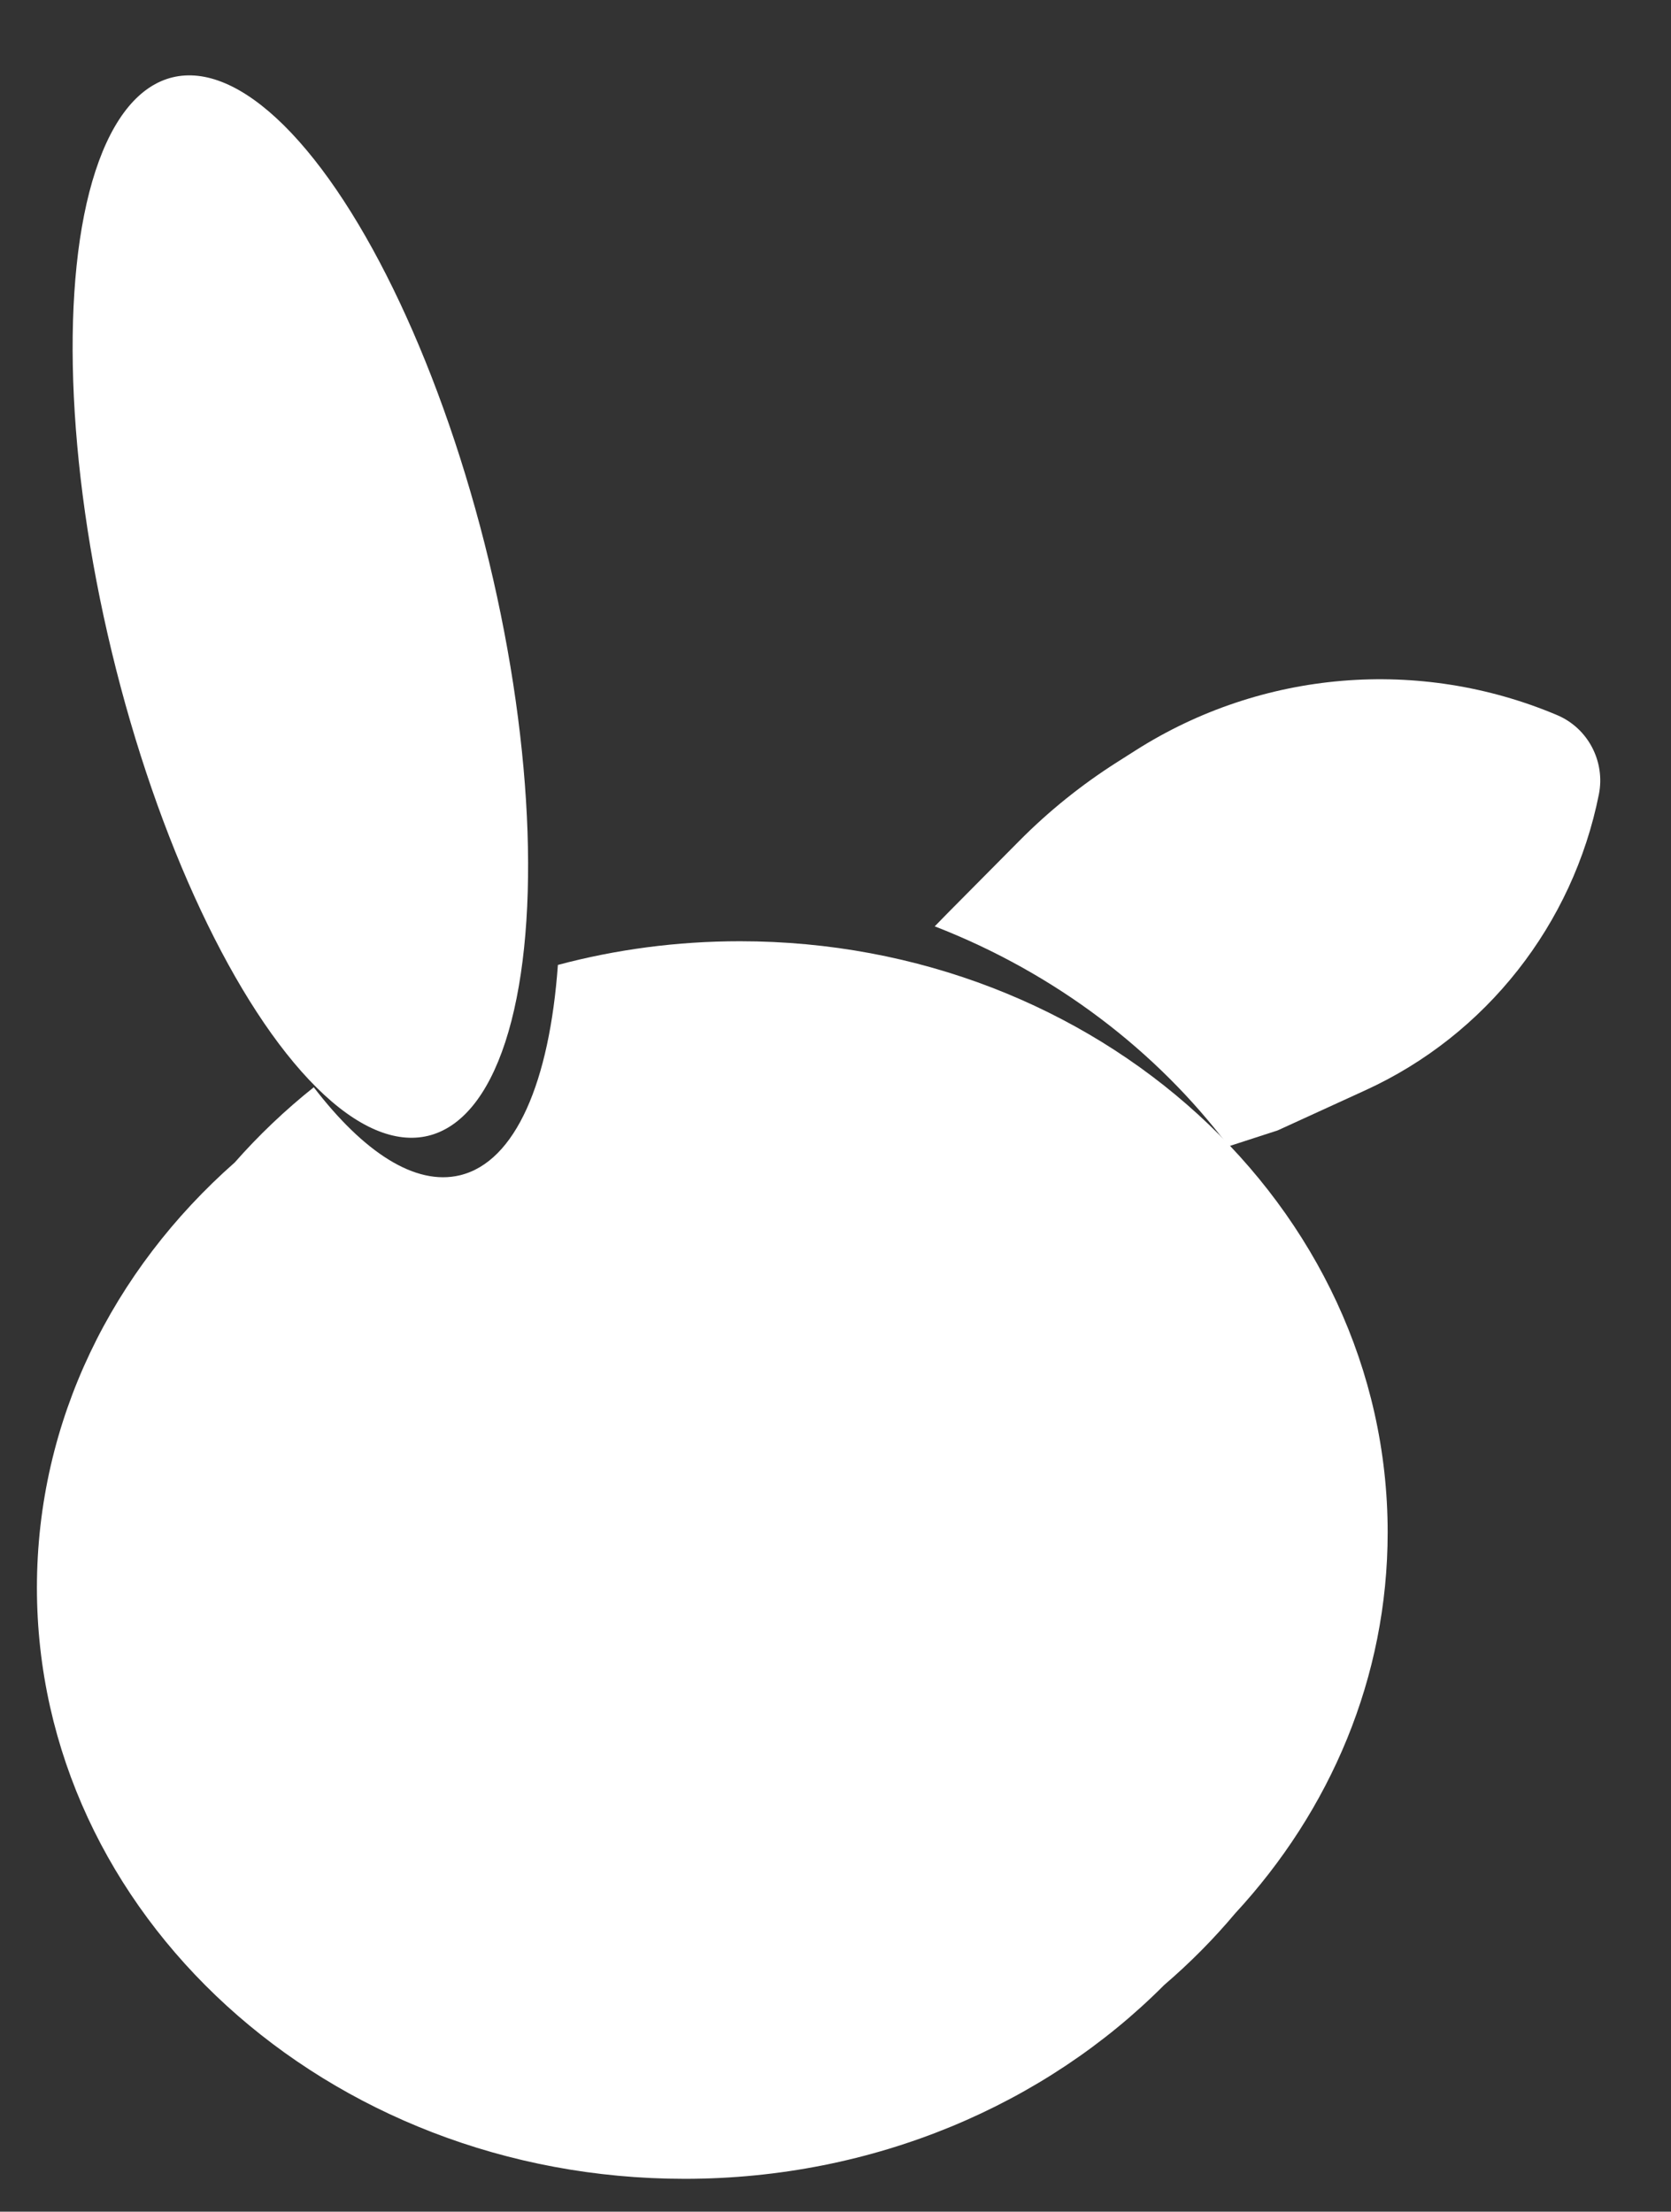 <svg width="105" height="139" viewBox="0 0 105 139" fill="none" xmlns="http://www.w3.org/2000/svg">
<rect x="0" y="0" width="105" height="139" fill="#333333" stroke="none"/>
<g clip-path="url(#clip0_526_105)">
<path fill-rule="evenodd" clip-rule="evenodd" d="M77.205 72.043L80.286 71.043L85.81 68.515C93.38 65.05 98.841 58.089 100.468 49.925C100.88 47.856 99.786 45.763 97.842 44.942C89.19 41.289 79.295 42.116 71.368 47.154L70.174 47.913C67.956 49.324 65.902 50.977 64.051 52.844L59.546 57.388C59.273 57.663 59.003 57.94 58.735 58.219C66.337 61.172 72.68 66.054 77.205 72.043Z" fill="white"/>
<path fill-rule="evenodd" clip-rule="evenodd" d="M19.716 68.332C17.914 69.77 16.252 71.352 14.752 73.057C7.087 79.813 2.32 89.291 2.32 99.785C2.32 120.303 20.541 136.935 43.018 136.935C54.964 136.935 65.707 132.237 73.152 124.755C74.77 123.368 76.263 121.862 77.615 120.251C83.593 113.785 87.196 105.429 87.196 96.305C87.196 75.788 68.975 59.155 46.498 59.155C42.525 59.155 38.685 59.675 35.056 60.644C34.528 67.973 32.409 73.017 28.9 73.864C26.092 74.541 22.852 72.422 19.716 68.332Z" fill="white"/>
<ellipse cx="18.874" cy="38.122" rx="12.188" ry="34.217" transform="rotate(-13.565 18.874 38.122)" fill="white"/>
</g>
<defs>
<clipPath id="clip0_526_105">
<rect width="104.392" height="139" fill="white"/>
</clipPath>
</defs>
</svg>
